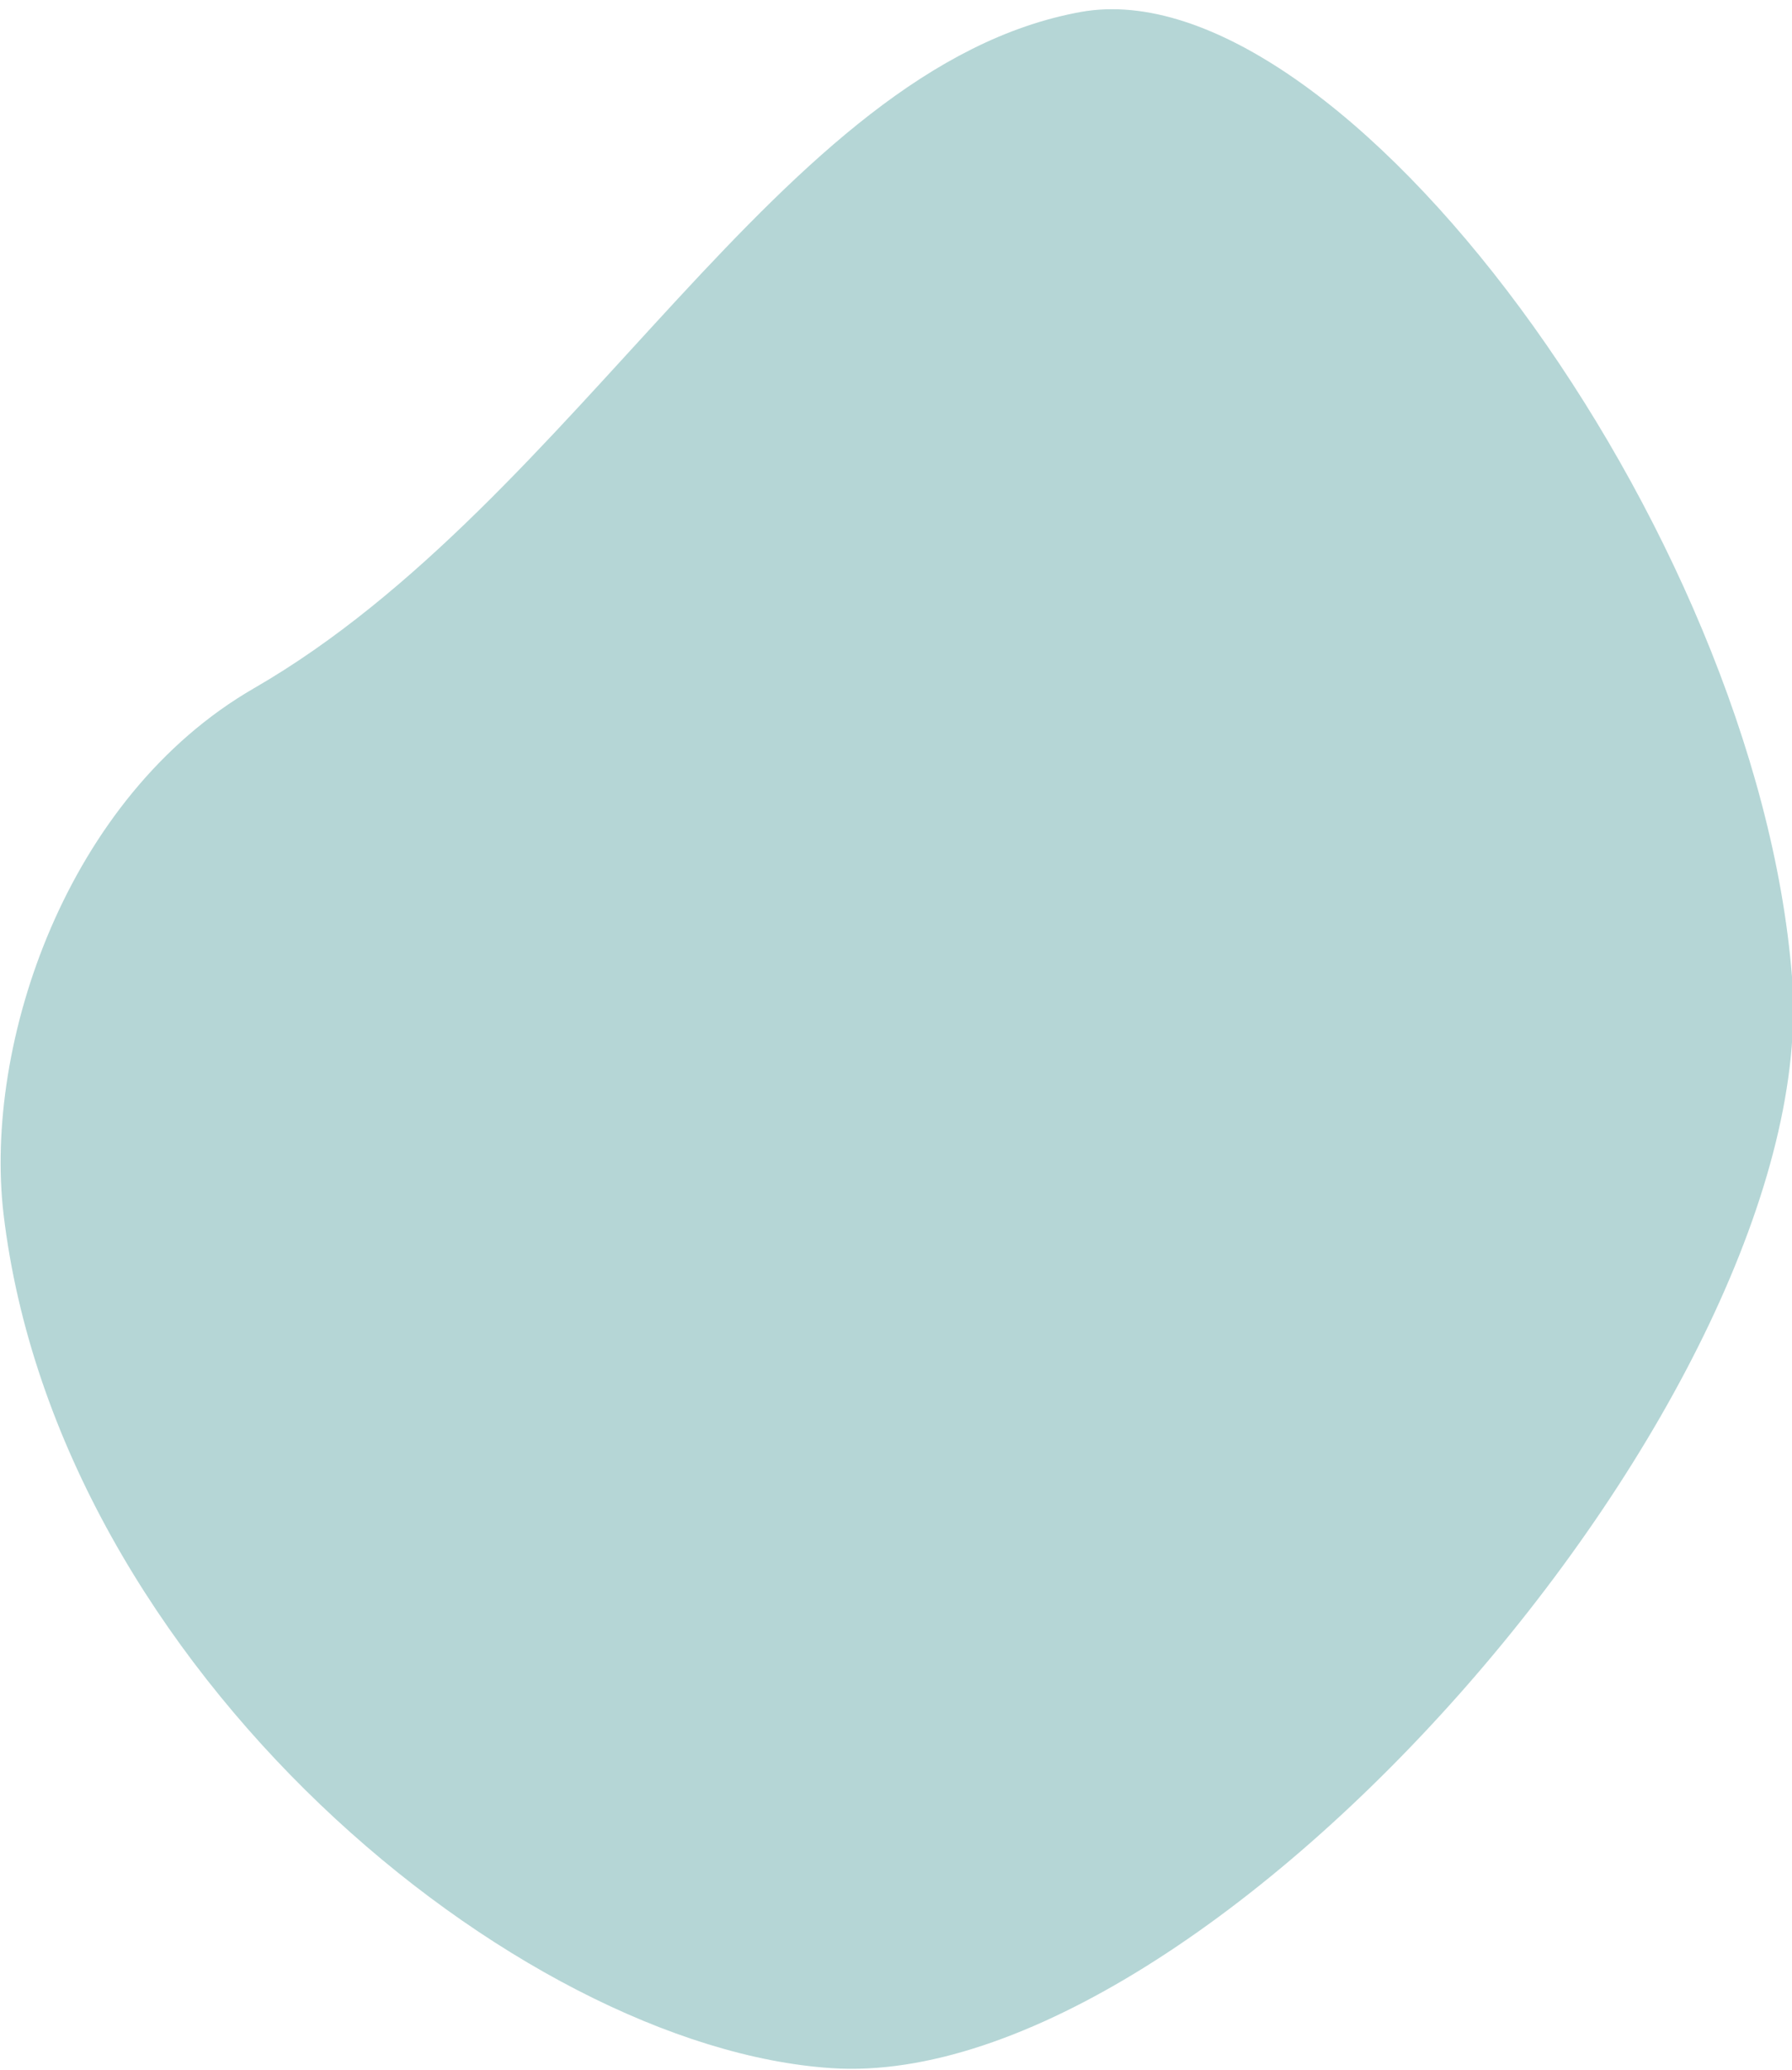 <?xml version="1.0" encoding="utf-8"?>
<!-- Generator: Adobe Illustrator 26.0.2, SVG Export Plug-In . SVG Version: 6.00 Build 0)  -->
<svg version="1.1" id="Form232" xmlns="http://www.w3.org/2000/svg" xmlns:xlink="http://www.w3.org/1999/xlink" x="0px" y="0px"
	 viewBox="0 0 554 640" style="enable-background:new 0 0 554 640;" xml:space="preserve">
<style type="text/css">
	.st0{fill:#B5D6D6;}
</style>
<path class="st0" d="M554,302C543,163,414.3-10.8,334.1,3.7C241,20.6,179.3,154.6,78.5,212.8C20.5,246.3-5.1,322.7,1.1,375.4
	C17.9,516.4,160,633,257,639.4l0,0C374.5,647.3,564.1,429,554,302z"/>
</svg>
